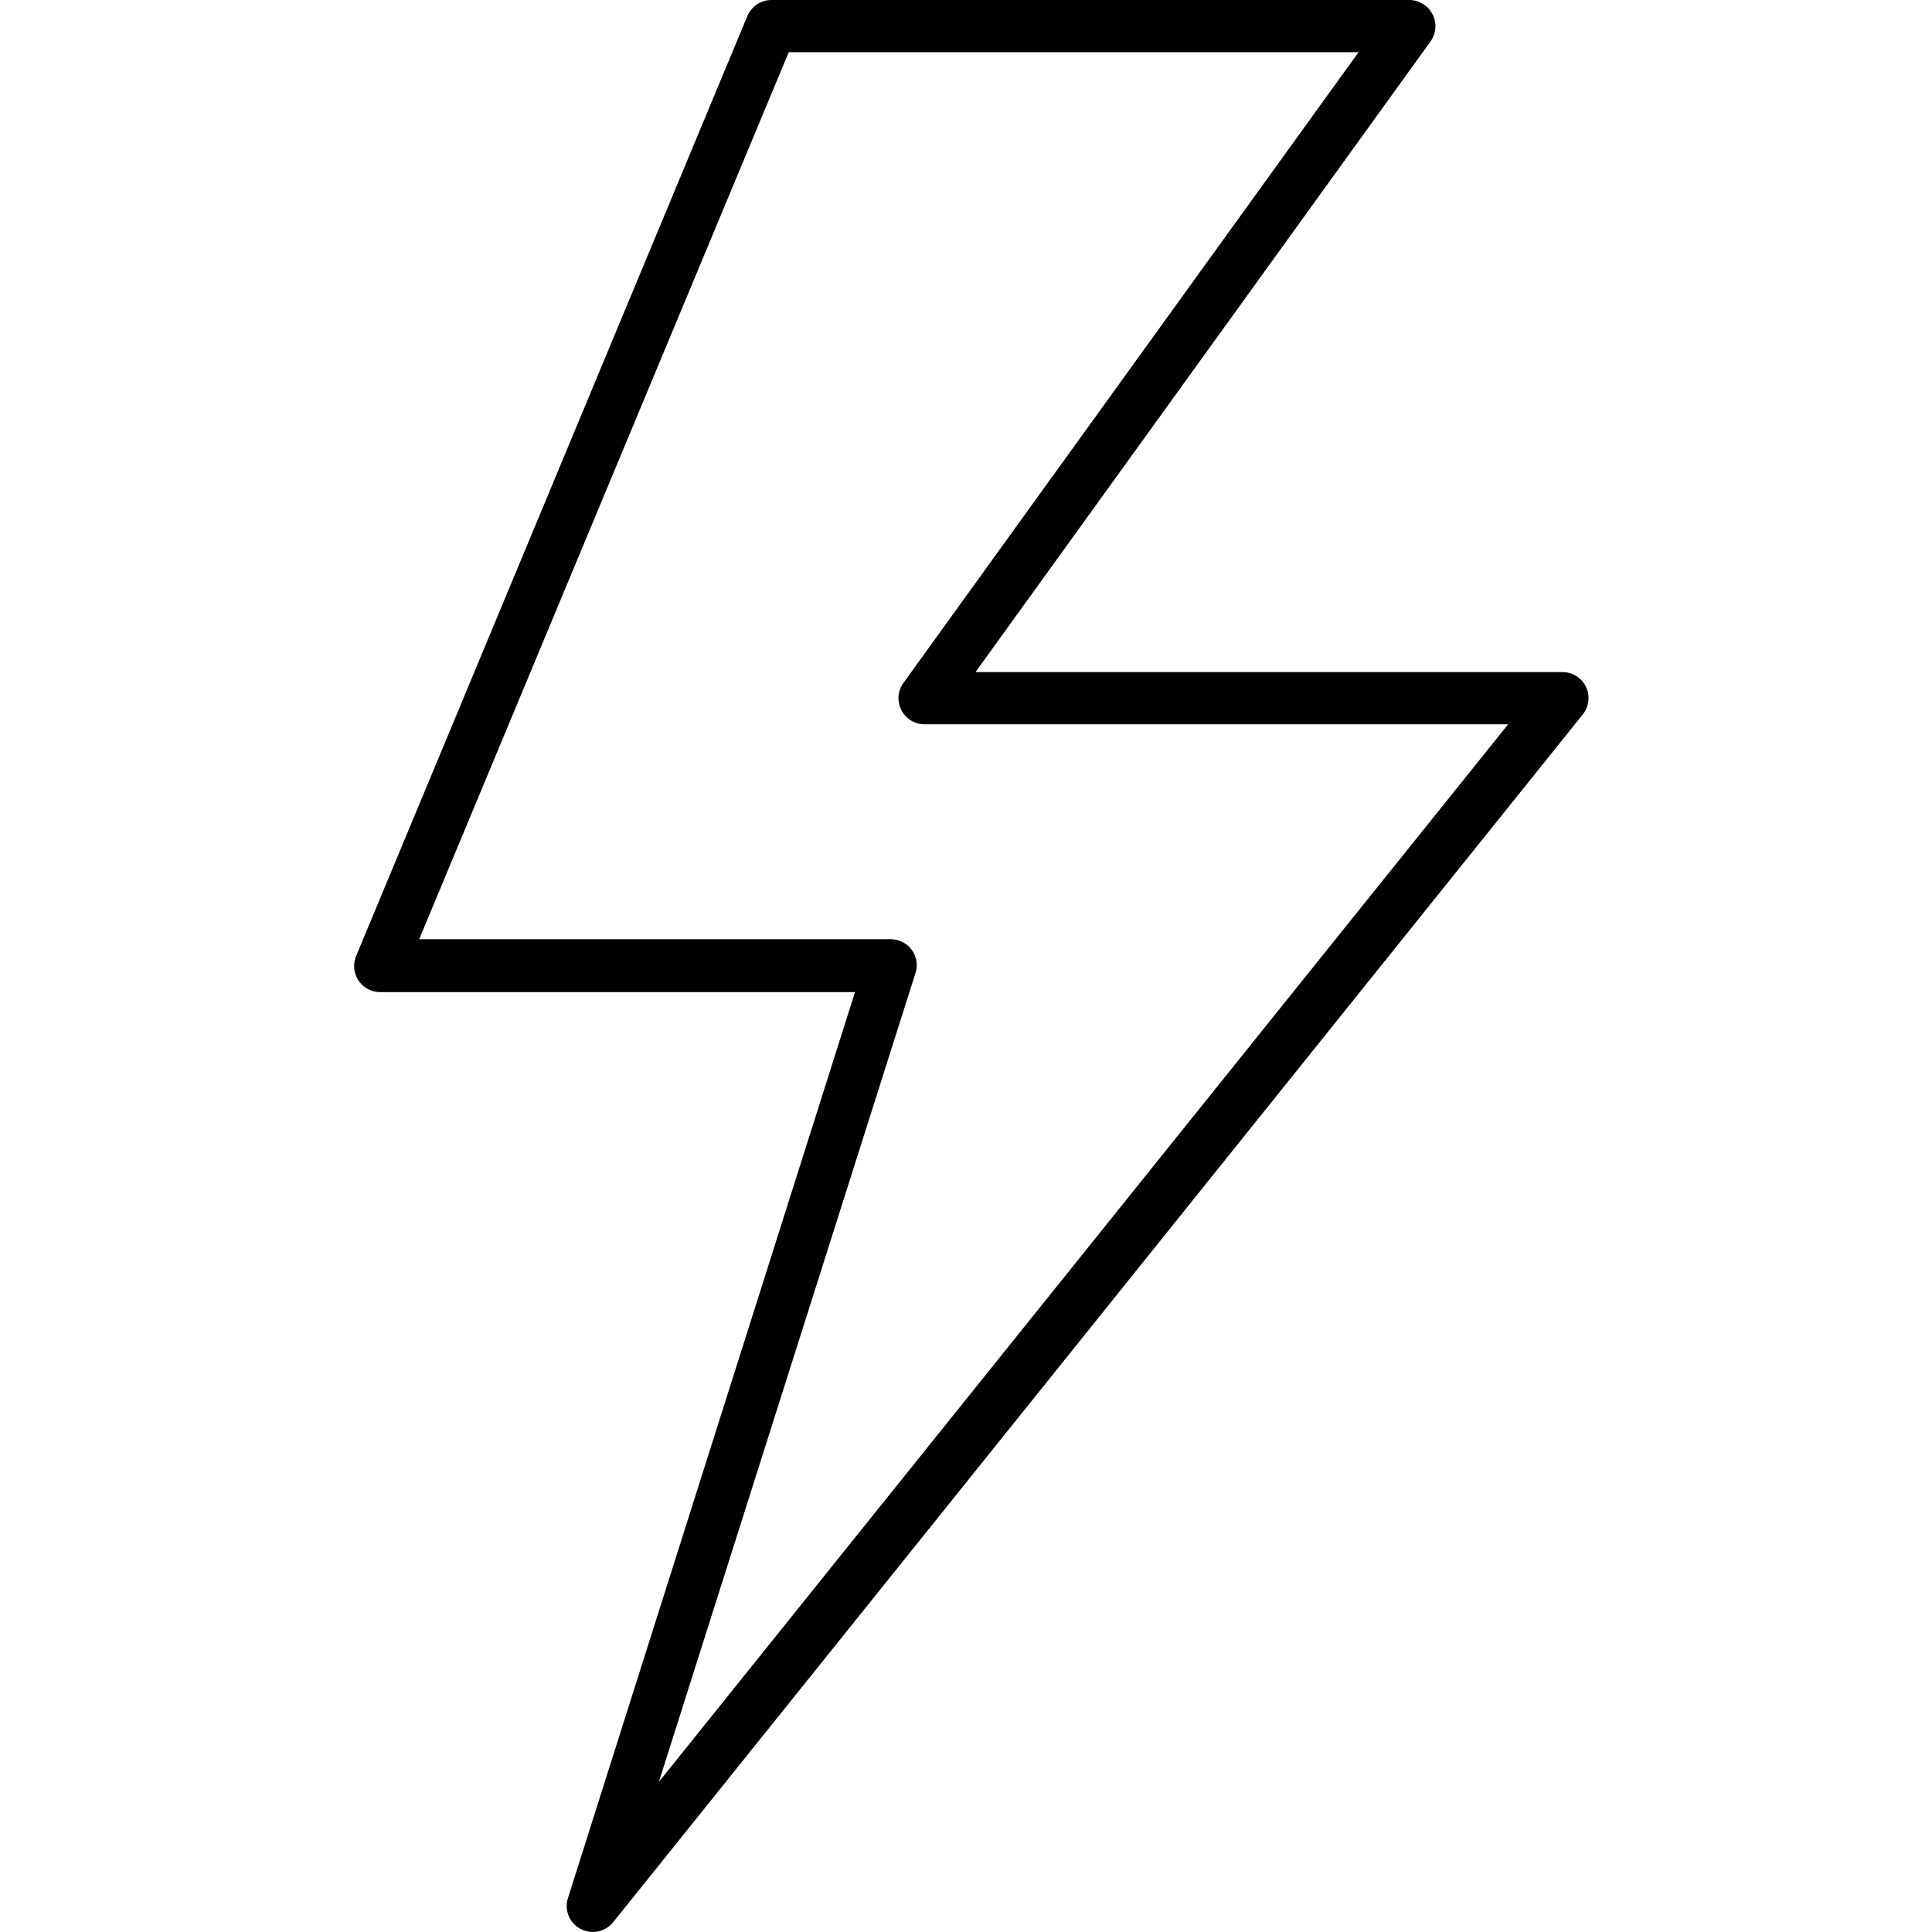 <svg xmlns="http://www.w3.org/2000/svg" height="138pt" version="1.1" viewBox="-25 0 138 138.363" width="138pt">
<g id="surface1">
<path d="M 77.41 1.02 C 77.09 0.395 76.445 0 75.746 0 L 30.062 0 C 29.312 0 28.637 0.453 28.344 1.145 L 0.324 68.465 C -0.07 69.414 0.375 70.512 1.324 70.906 C 1.551 71.004 1.797 71.051 2.043 71.051 L 36.051 71.051 L 15.492 135.938 C 15.18 136.922 15.727 137.969 16.711 138.273 C 17.441 138.508 18.238 138.266 18.727 137.668 L 88.172 51.164 C 88.816 50.363 88.691 49.188 87.887 48.539 C 87.559 48.277 87.145 48.133 86.719 48.133 L 44.68 48.133 L 77.273 2.961 C 77.676 2.391 77.73 1.641 77.41 1.02 Z M 39.516 48.914 C 38.914 49.75 39.105 50.914 39.938 51.516 C 40.258 51.75 40.641 51.871 41.035 51.871 L 82.828 51.871 L 22.004 127.613 L 40.363 69.746 C 40.711 68.777 40.199 67.711 39.23 67.371 C 39.02 67.293 38.809 67.258 38.586 67.262 L 4.84 67.262 L 31.305 3.738 L 72.113 3.738 Z M 39.516 48.914 " style=" stroke:none;fill-rule:nonzero;fill:rgb(0%,0%,0%);fill-opacity:1;" />
</g>
</svg>